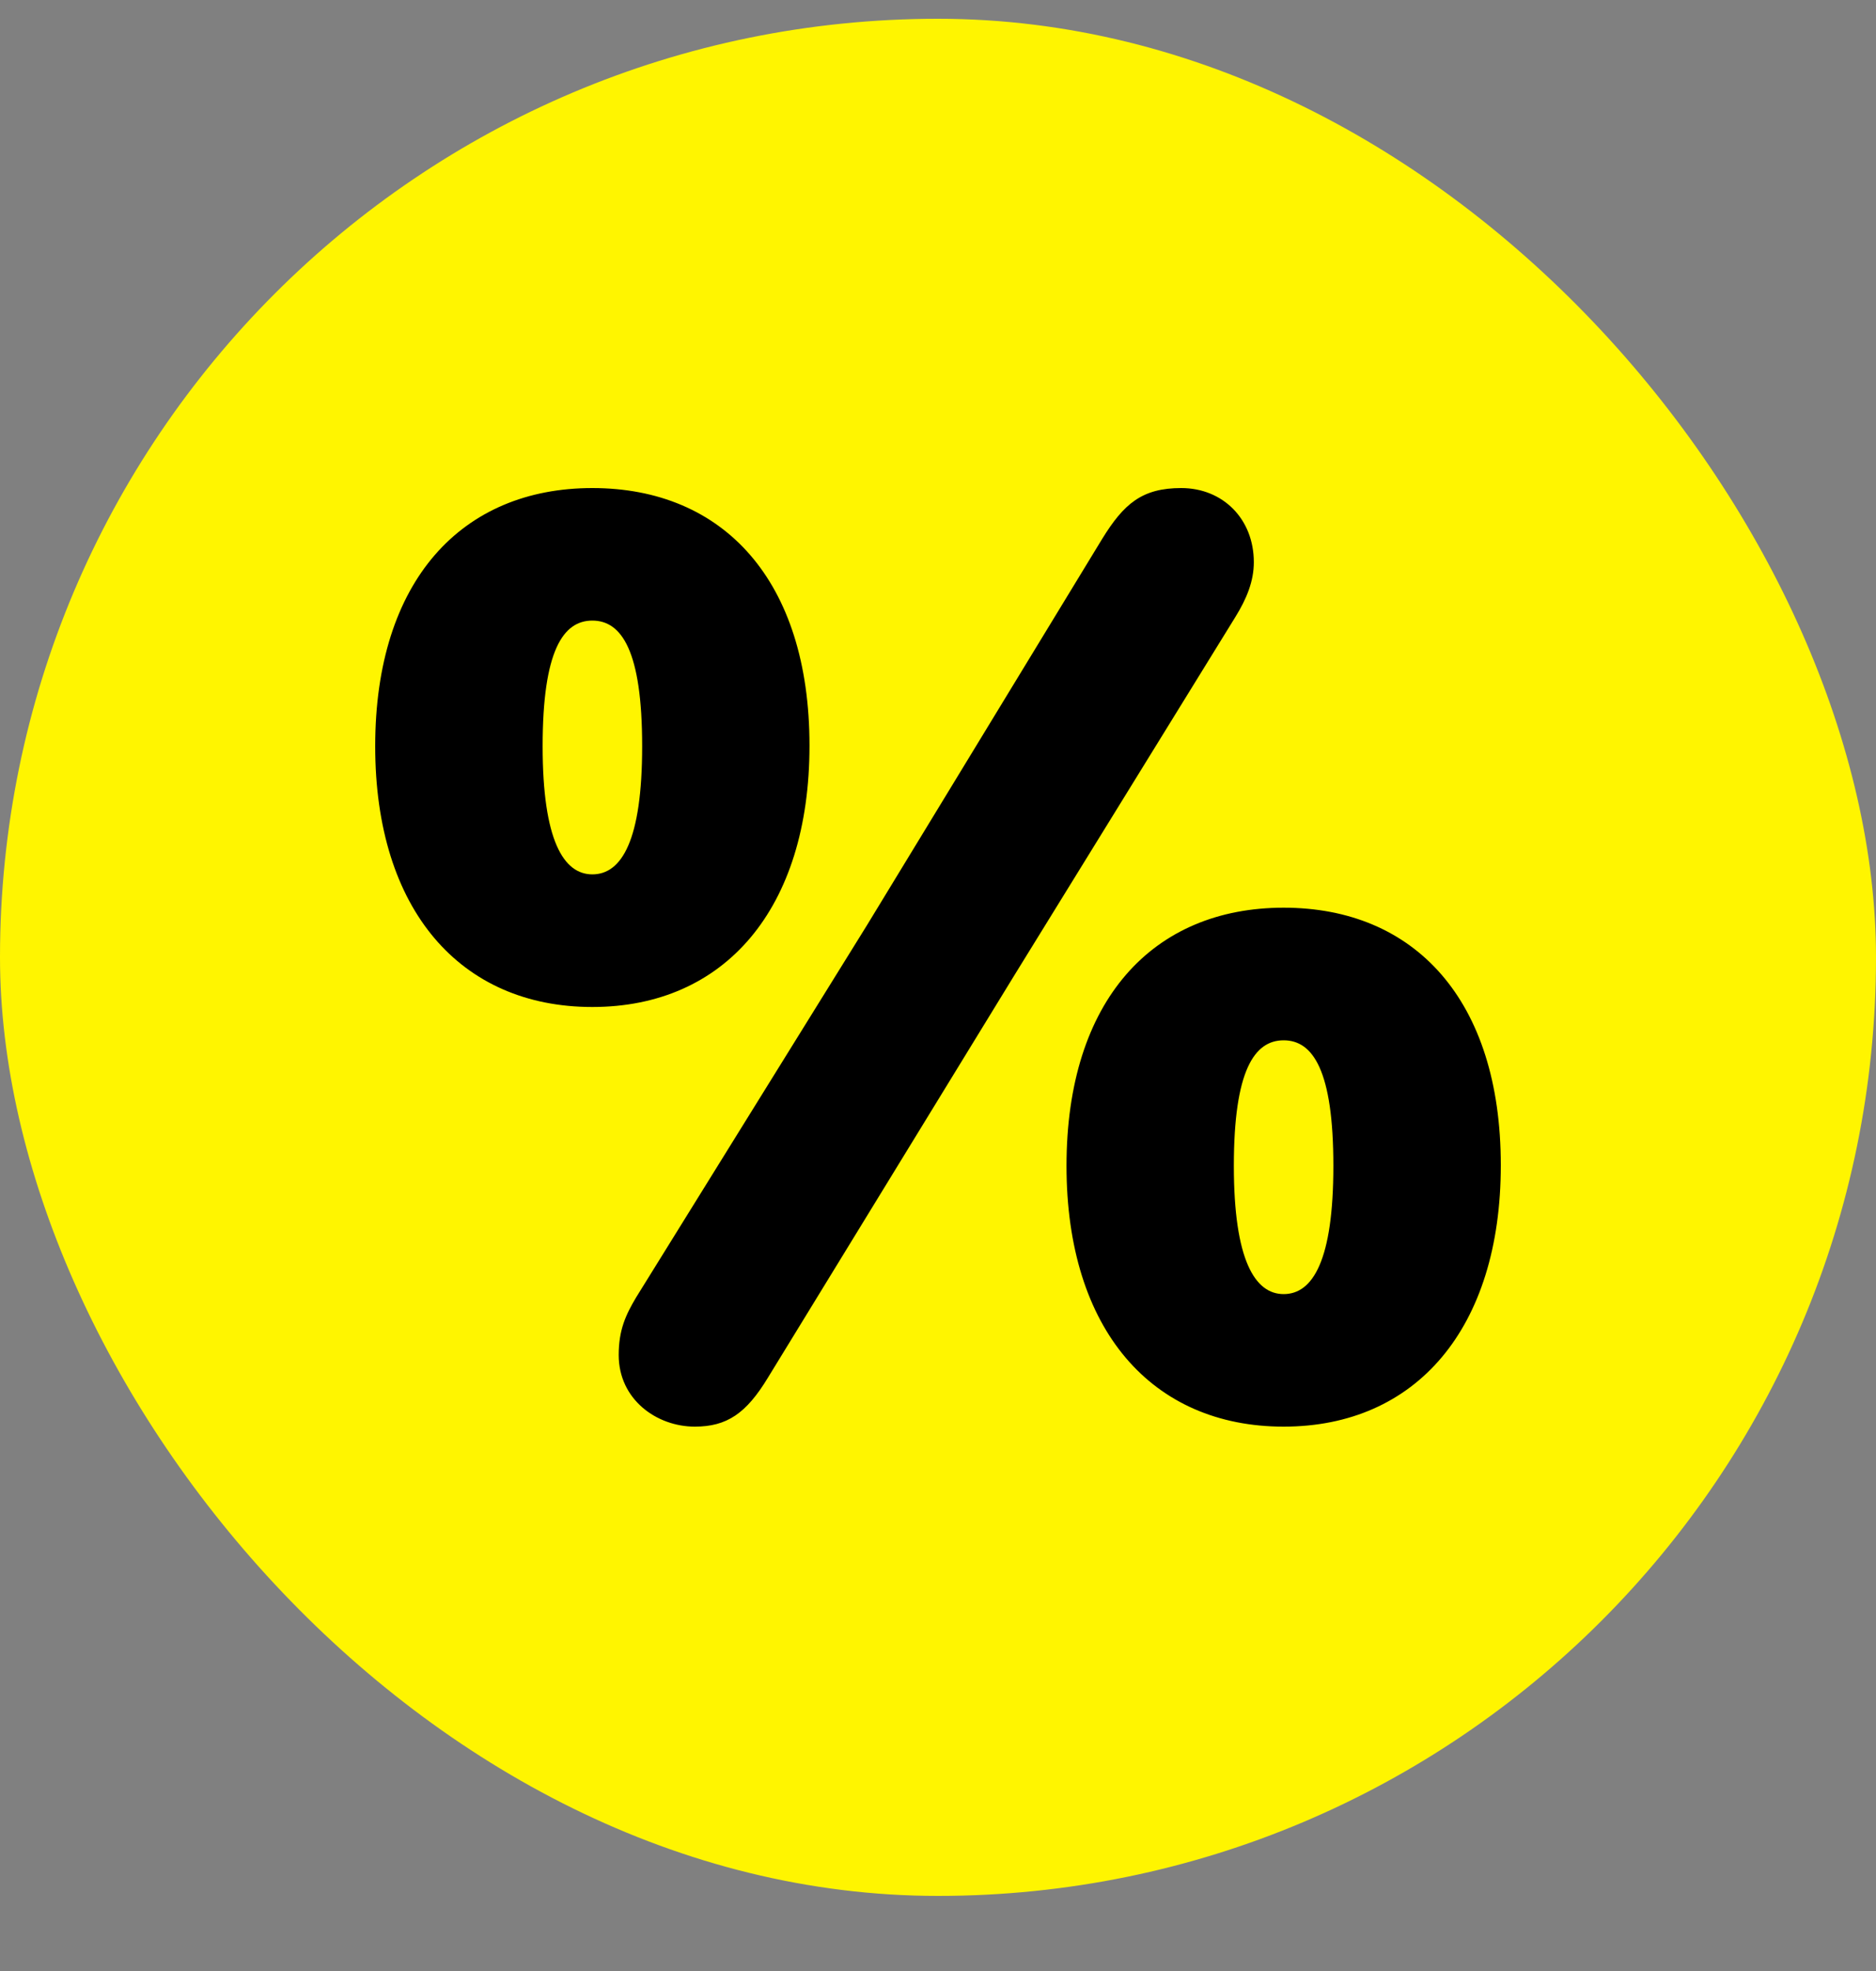 <svg width="20" height="21" viewBox="0 0 20 21" fill="none" xmlns="http://www.w3.org/2000/svg">
<rect x="0" y="0" width="20" height="21" fill="#808080" stroke="none"/>
<rect y="0.2" width="20" height="20" rx="10" fill="#FFF500"/>
<path d="M7.407 15.2C7.002 15.2 6.596 14.912 6.596 14.437C6.596 14.169 6.671 14.009 6.783 13.821L9.242 9.859L11.75 5.742C11.981 5.367 12.175 5.2 12.593 5.2C13.036 5.2 13.367 5.528 13.367 5.99C13.367 6.191 13.292 6.378 13.167 6.579L10.808 10.401L8.187 14.678C7.956 15.059 7.75 15.2 7.407 15.2ZM6.315 10.729C4.911 10.729 4 9.698 4 7.951C4 6.184 4.924 5.2 6.315 5.2C7.713 5.2 8.63 6.184 8.63 7.944C8.63 9.685 7.725 10.729 6.315 10.729ZM6.315 9.316C6.627 9.316 6.846 8.955 6.846 7.951C6.846 6.934 6.627 6.612 6.315 6.612C6.003 6.612 5.785 6.934 5.785 7.951C5.785 8.955 6.009 9.316 6.315 9.316ZM13.685 15.2C12.281 15.2 11.37 14.169 11.37 12.422C11.37 10.655 12.293 9.671 13.685 9.671C15.083 9.671 16 10.655 16 12.415C16 14.156 15.095 15.2 13.685 15.2ZM13.685 13.788C13.997 13.788 14.215 13.426 14.215 12.422C14.215 11.405 13.997 11.084 13.685 11.084C13.373 11.084 13.154 11.405 13.154 12.422C13.154 13.426 13.379 13.788 13.685 13.788Z" fill="black"/>
</svg>

